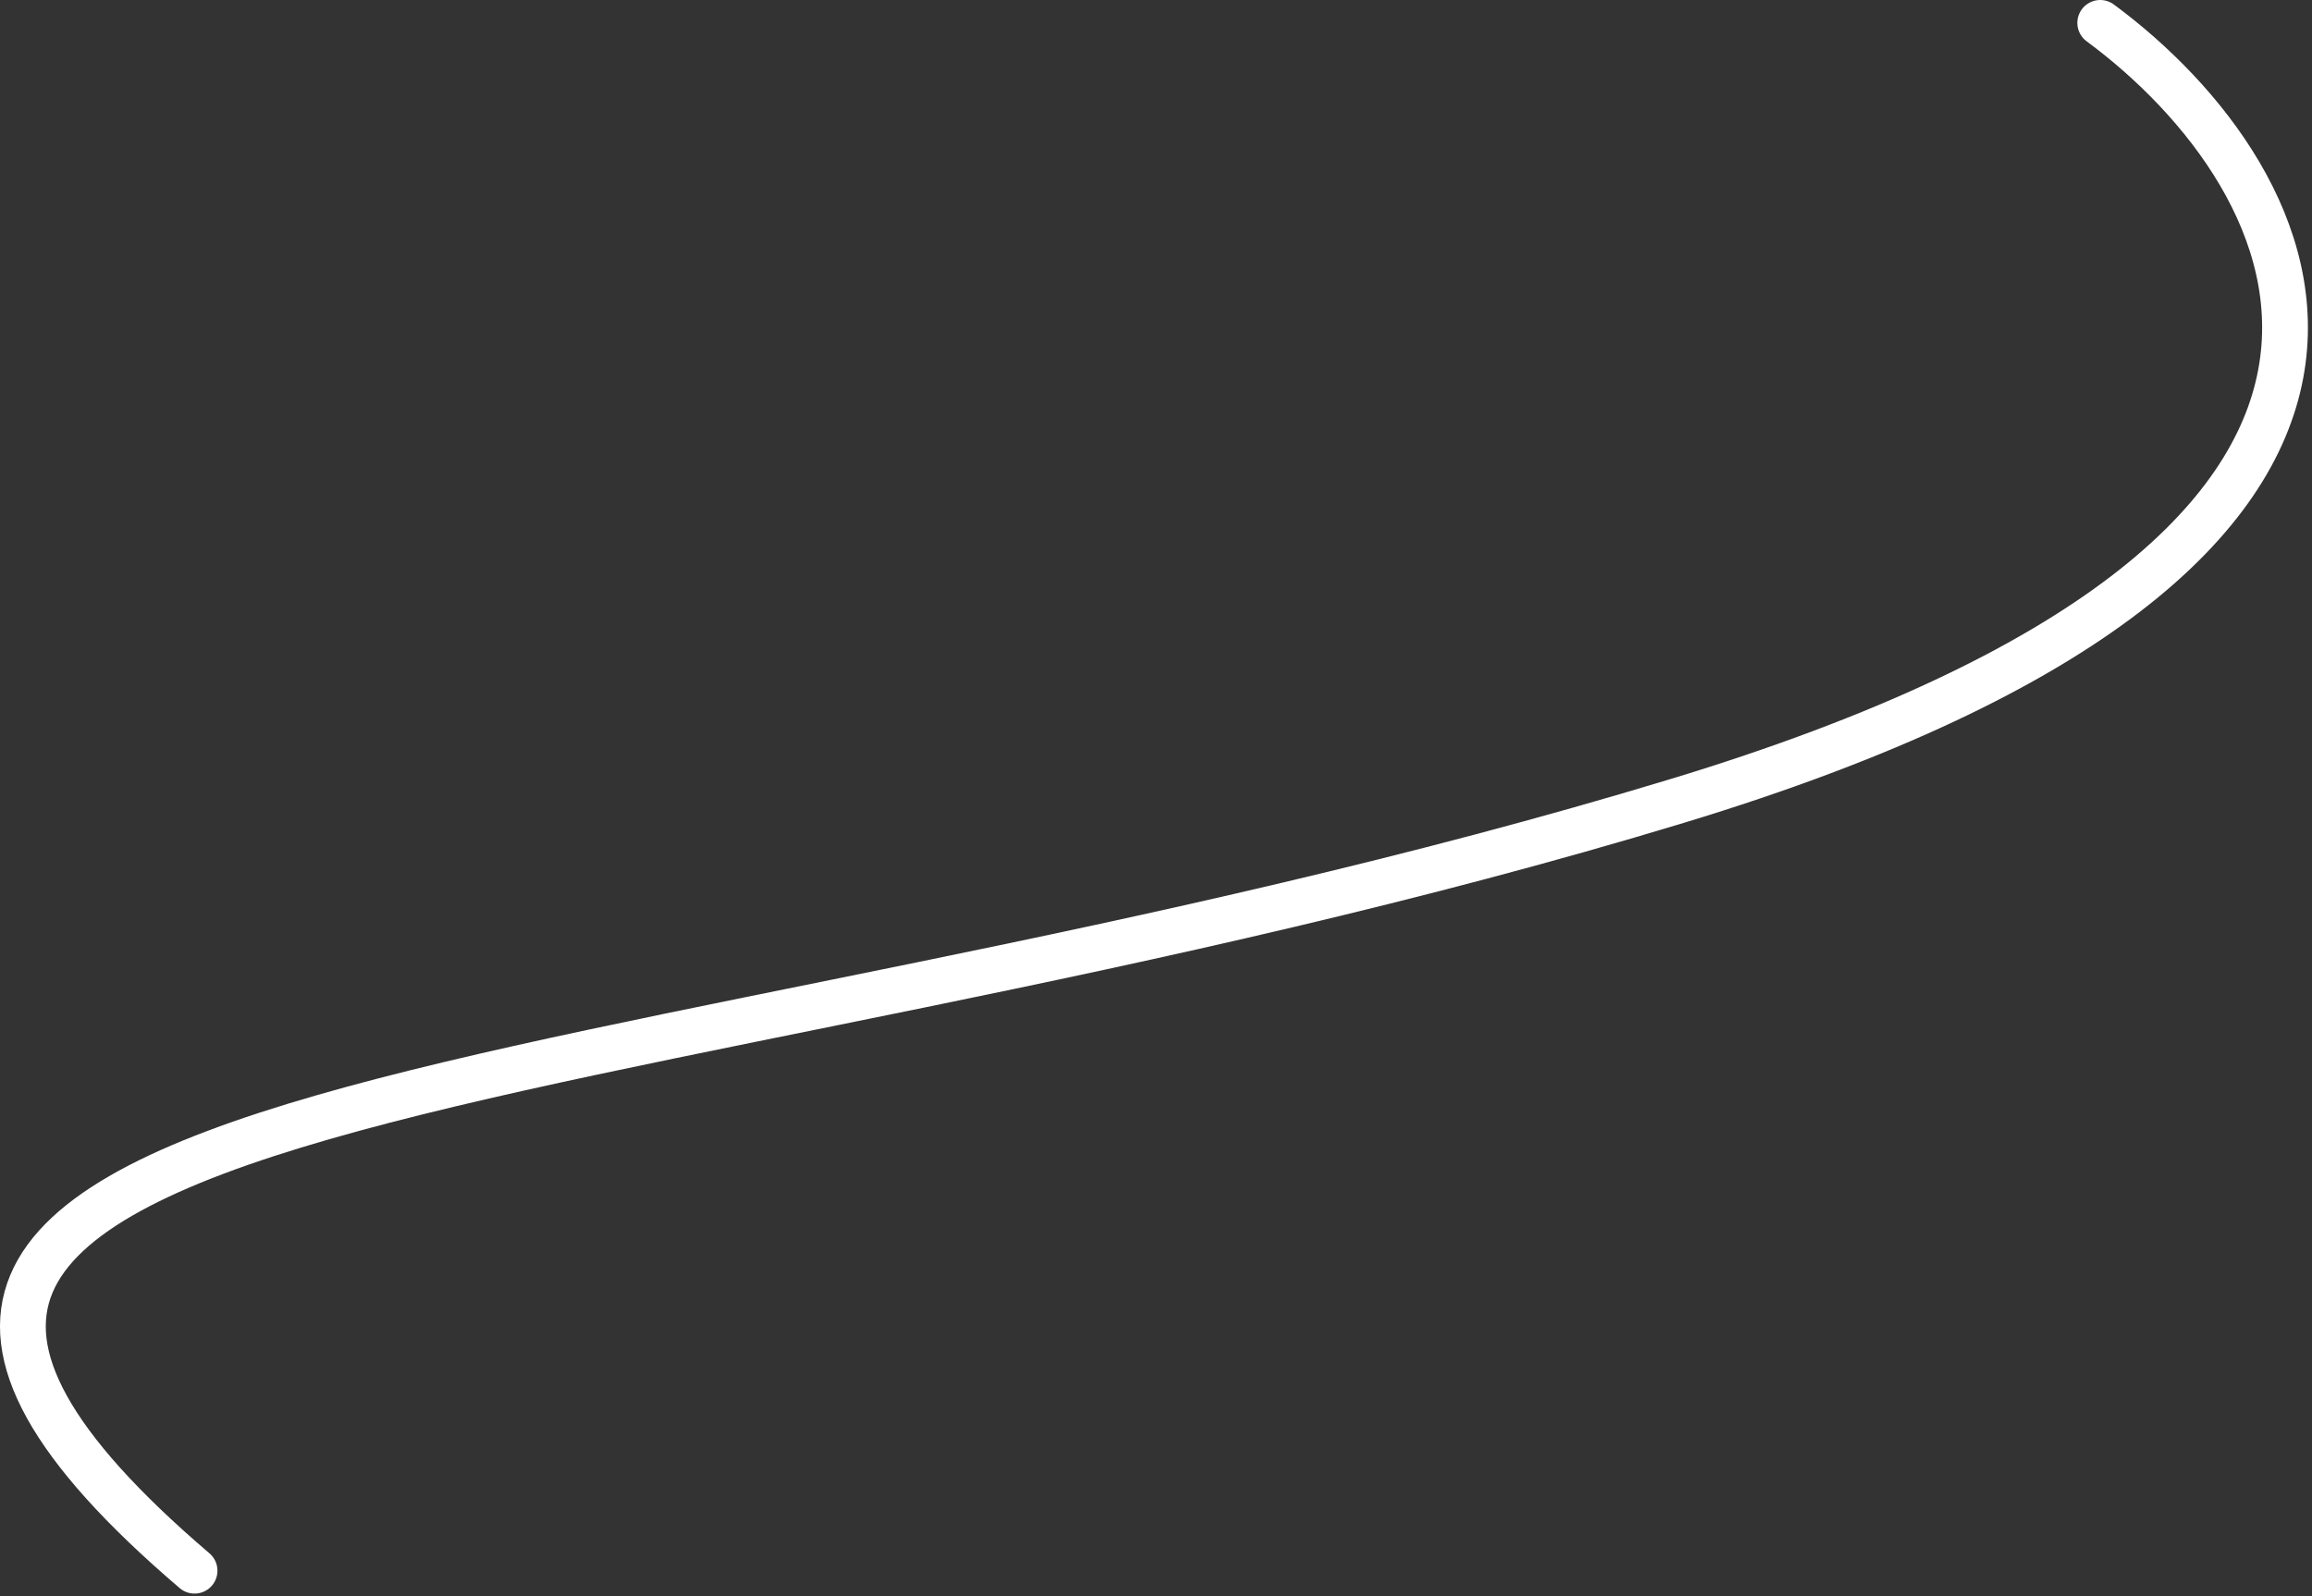 <?xml version="1.0" encoding="UTF-8"?> <svg xmlns="http://www.w3.org/2000/svg" width="404" height="279" viewBox="0 0 404 279" fill="none"><rect x="0" y="0" width="404" height="279" fill="#333333" stroke="none"/> <path d="M366.996 4C403.33 30.833 439.396 95.6 292.996 140C109.996 195.5 -68.504 187 33.996 274.5" stroke="white" stroke-width="8" stroke-linecap="round"></path> </svg> 